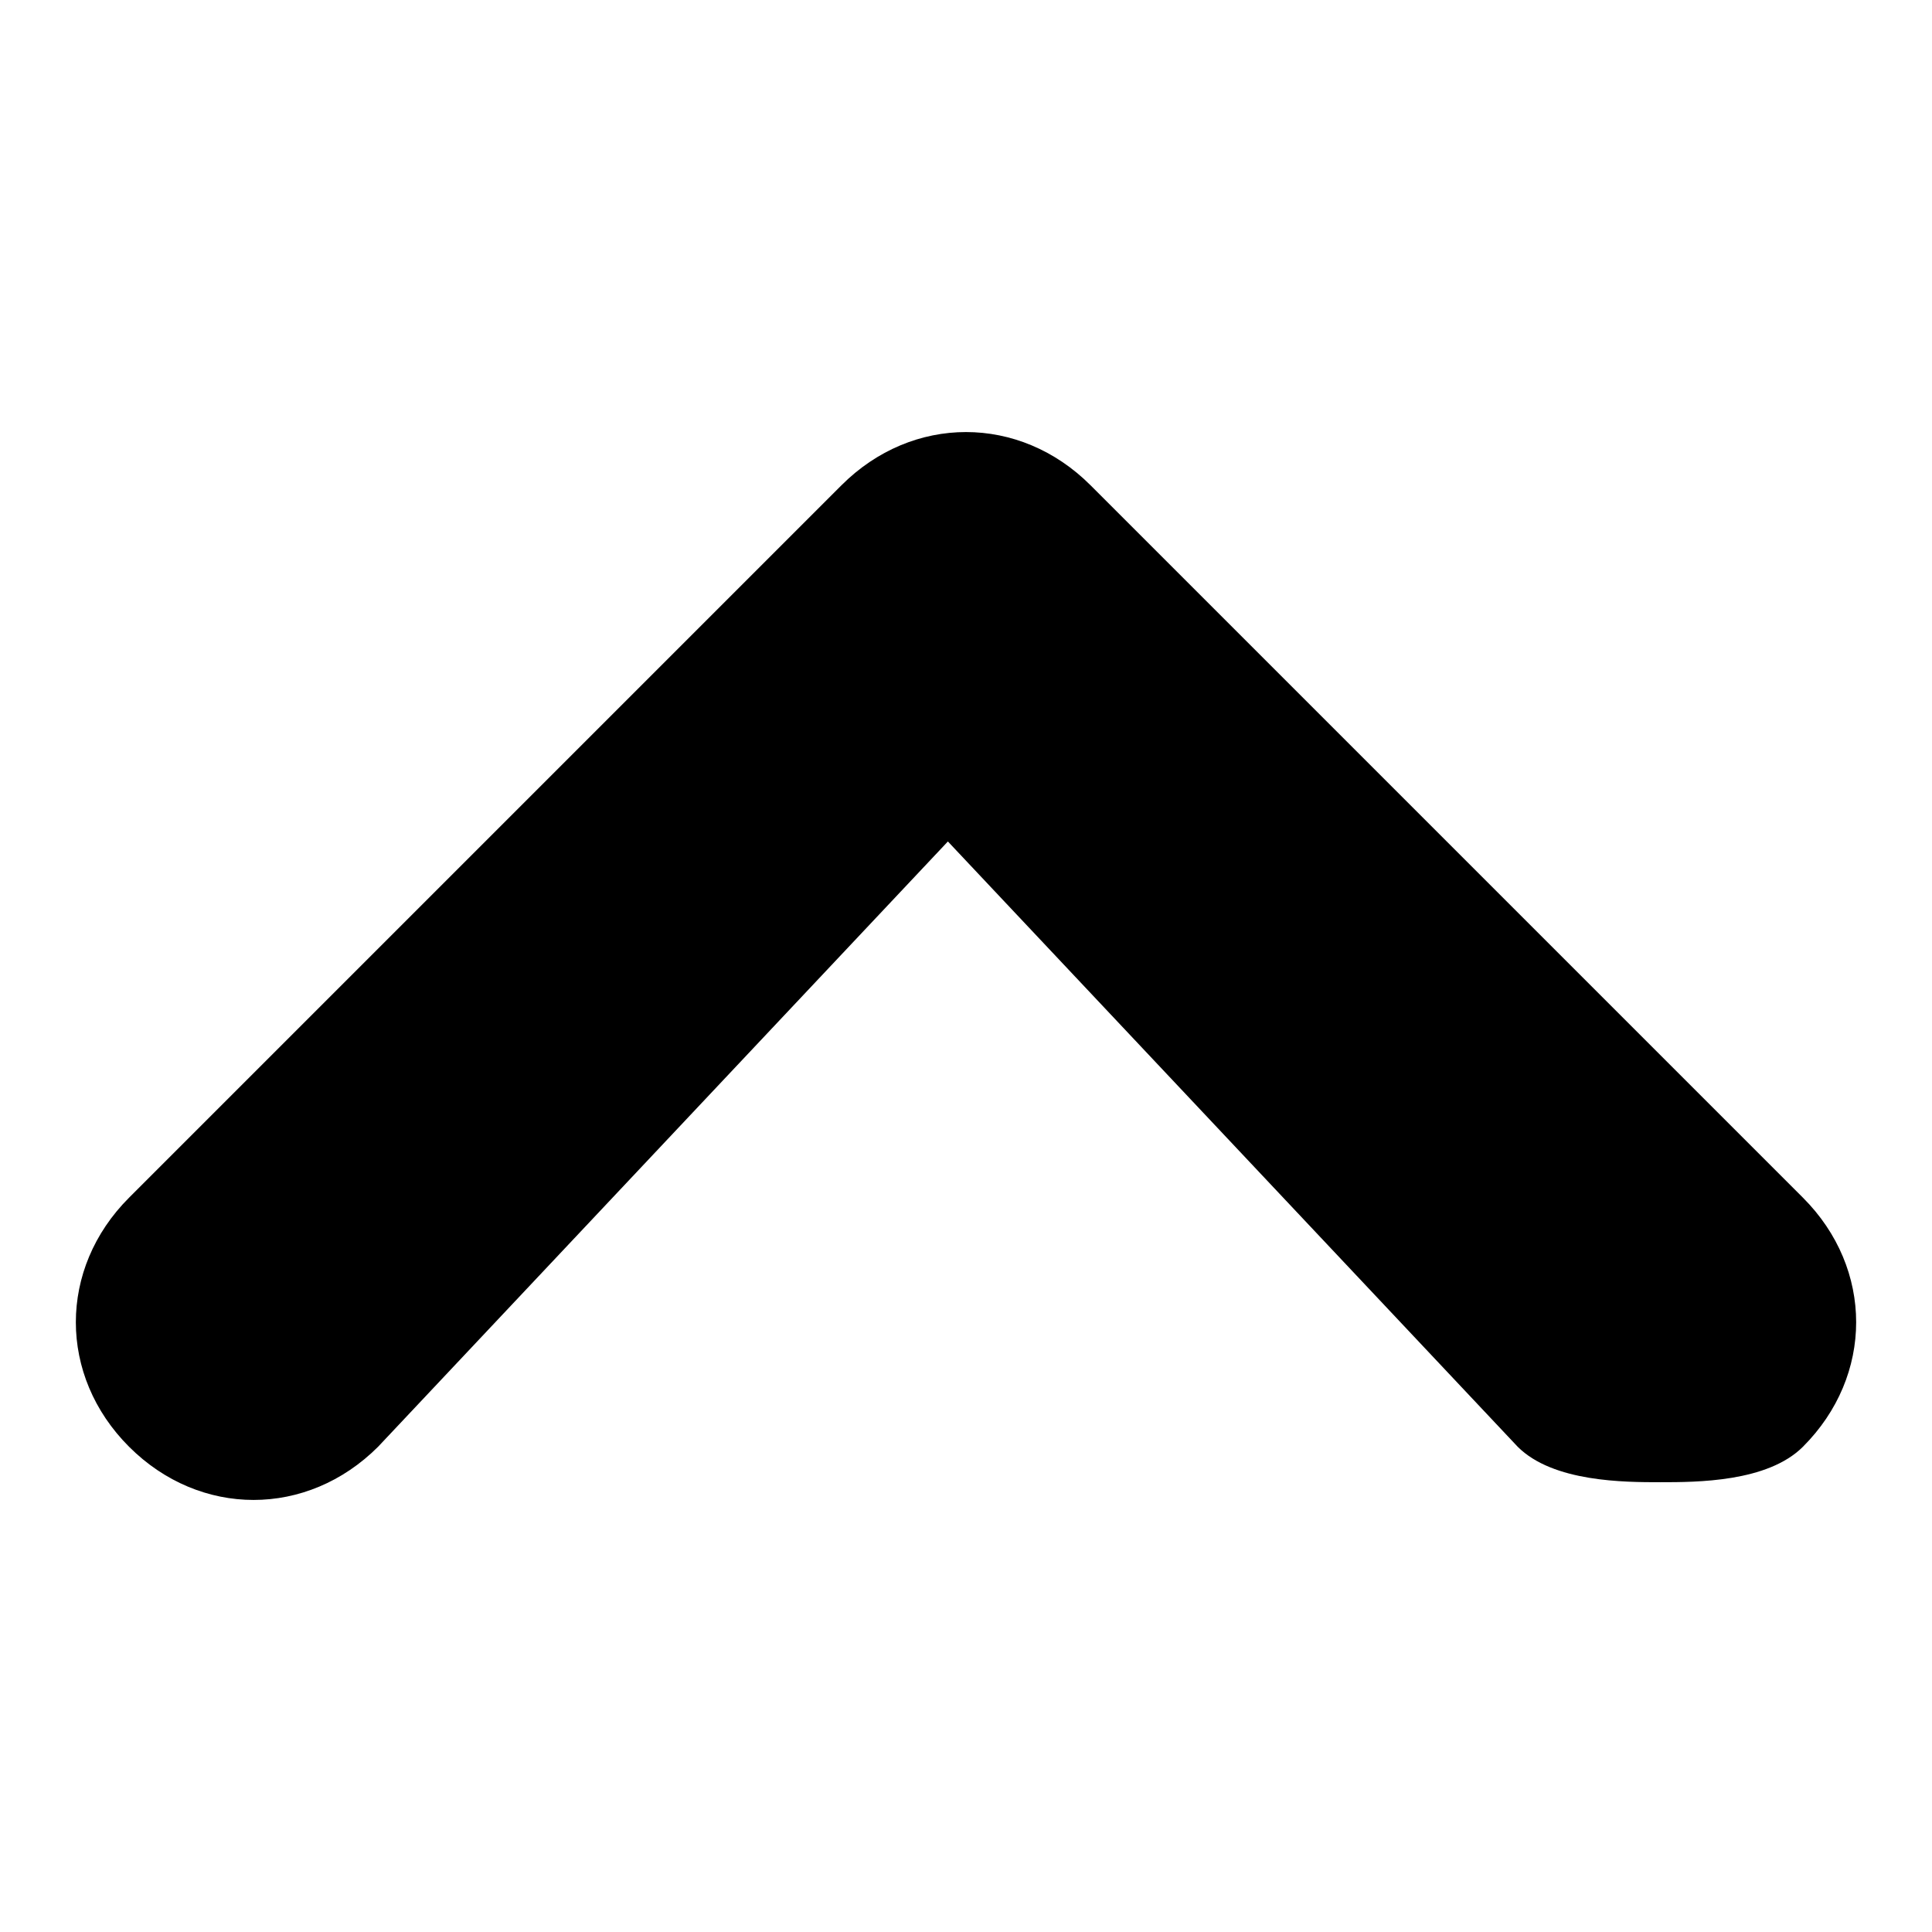 <?xml version="1.0" encoding="utf-8"?>
<!-- Svg Vector Icons : http://www.onlinewebfonts.com/icon -->
<!DOCTYPE svg PUBLIC "-//W3C//DTD SVG 1.1//EN" "http://www.w3.org/Graphics/SVG/1.1/DTD/svg11.dtd">
<svg version="1.1" xmlns="http://www.w3.org/2000/svg" xmlns:xlink="http://www.w3.org/1999/xlink" x="0px" y="0px" viewBox="0 0 256 256" enable-background="new 0 0 256 256" xml:space="preserve">
<g> <path fill="#000000" d="M220,196.4c-4.7,0-14.2,0-18.9-4.7l-75.5-80.2l-75.5,80.2c-9.4,9.4-23.6,9.4-33,0c-9.4-9.4-9.4-23.6,0-33 l94.4-94.4c9.4-9.4,23.6-9.4,33,0l94.4,94.4c9.4,9.4,9.4,23.6,0,33C234.2,196.4,224.8,196.4,220,196.4z"/></g>
</svg>